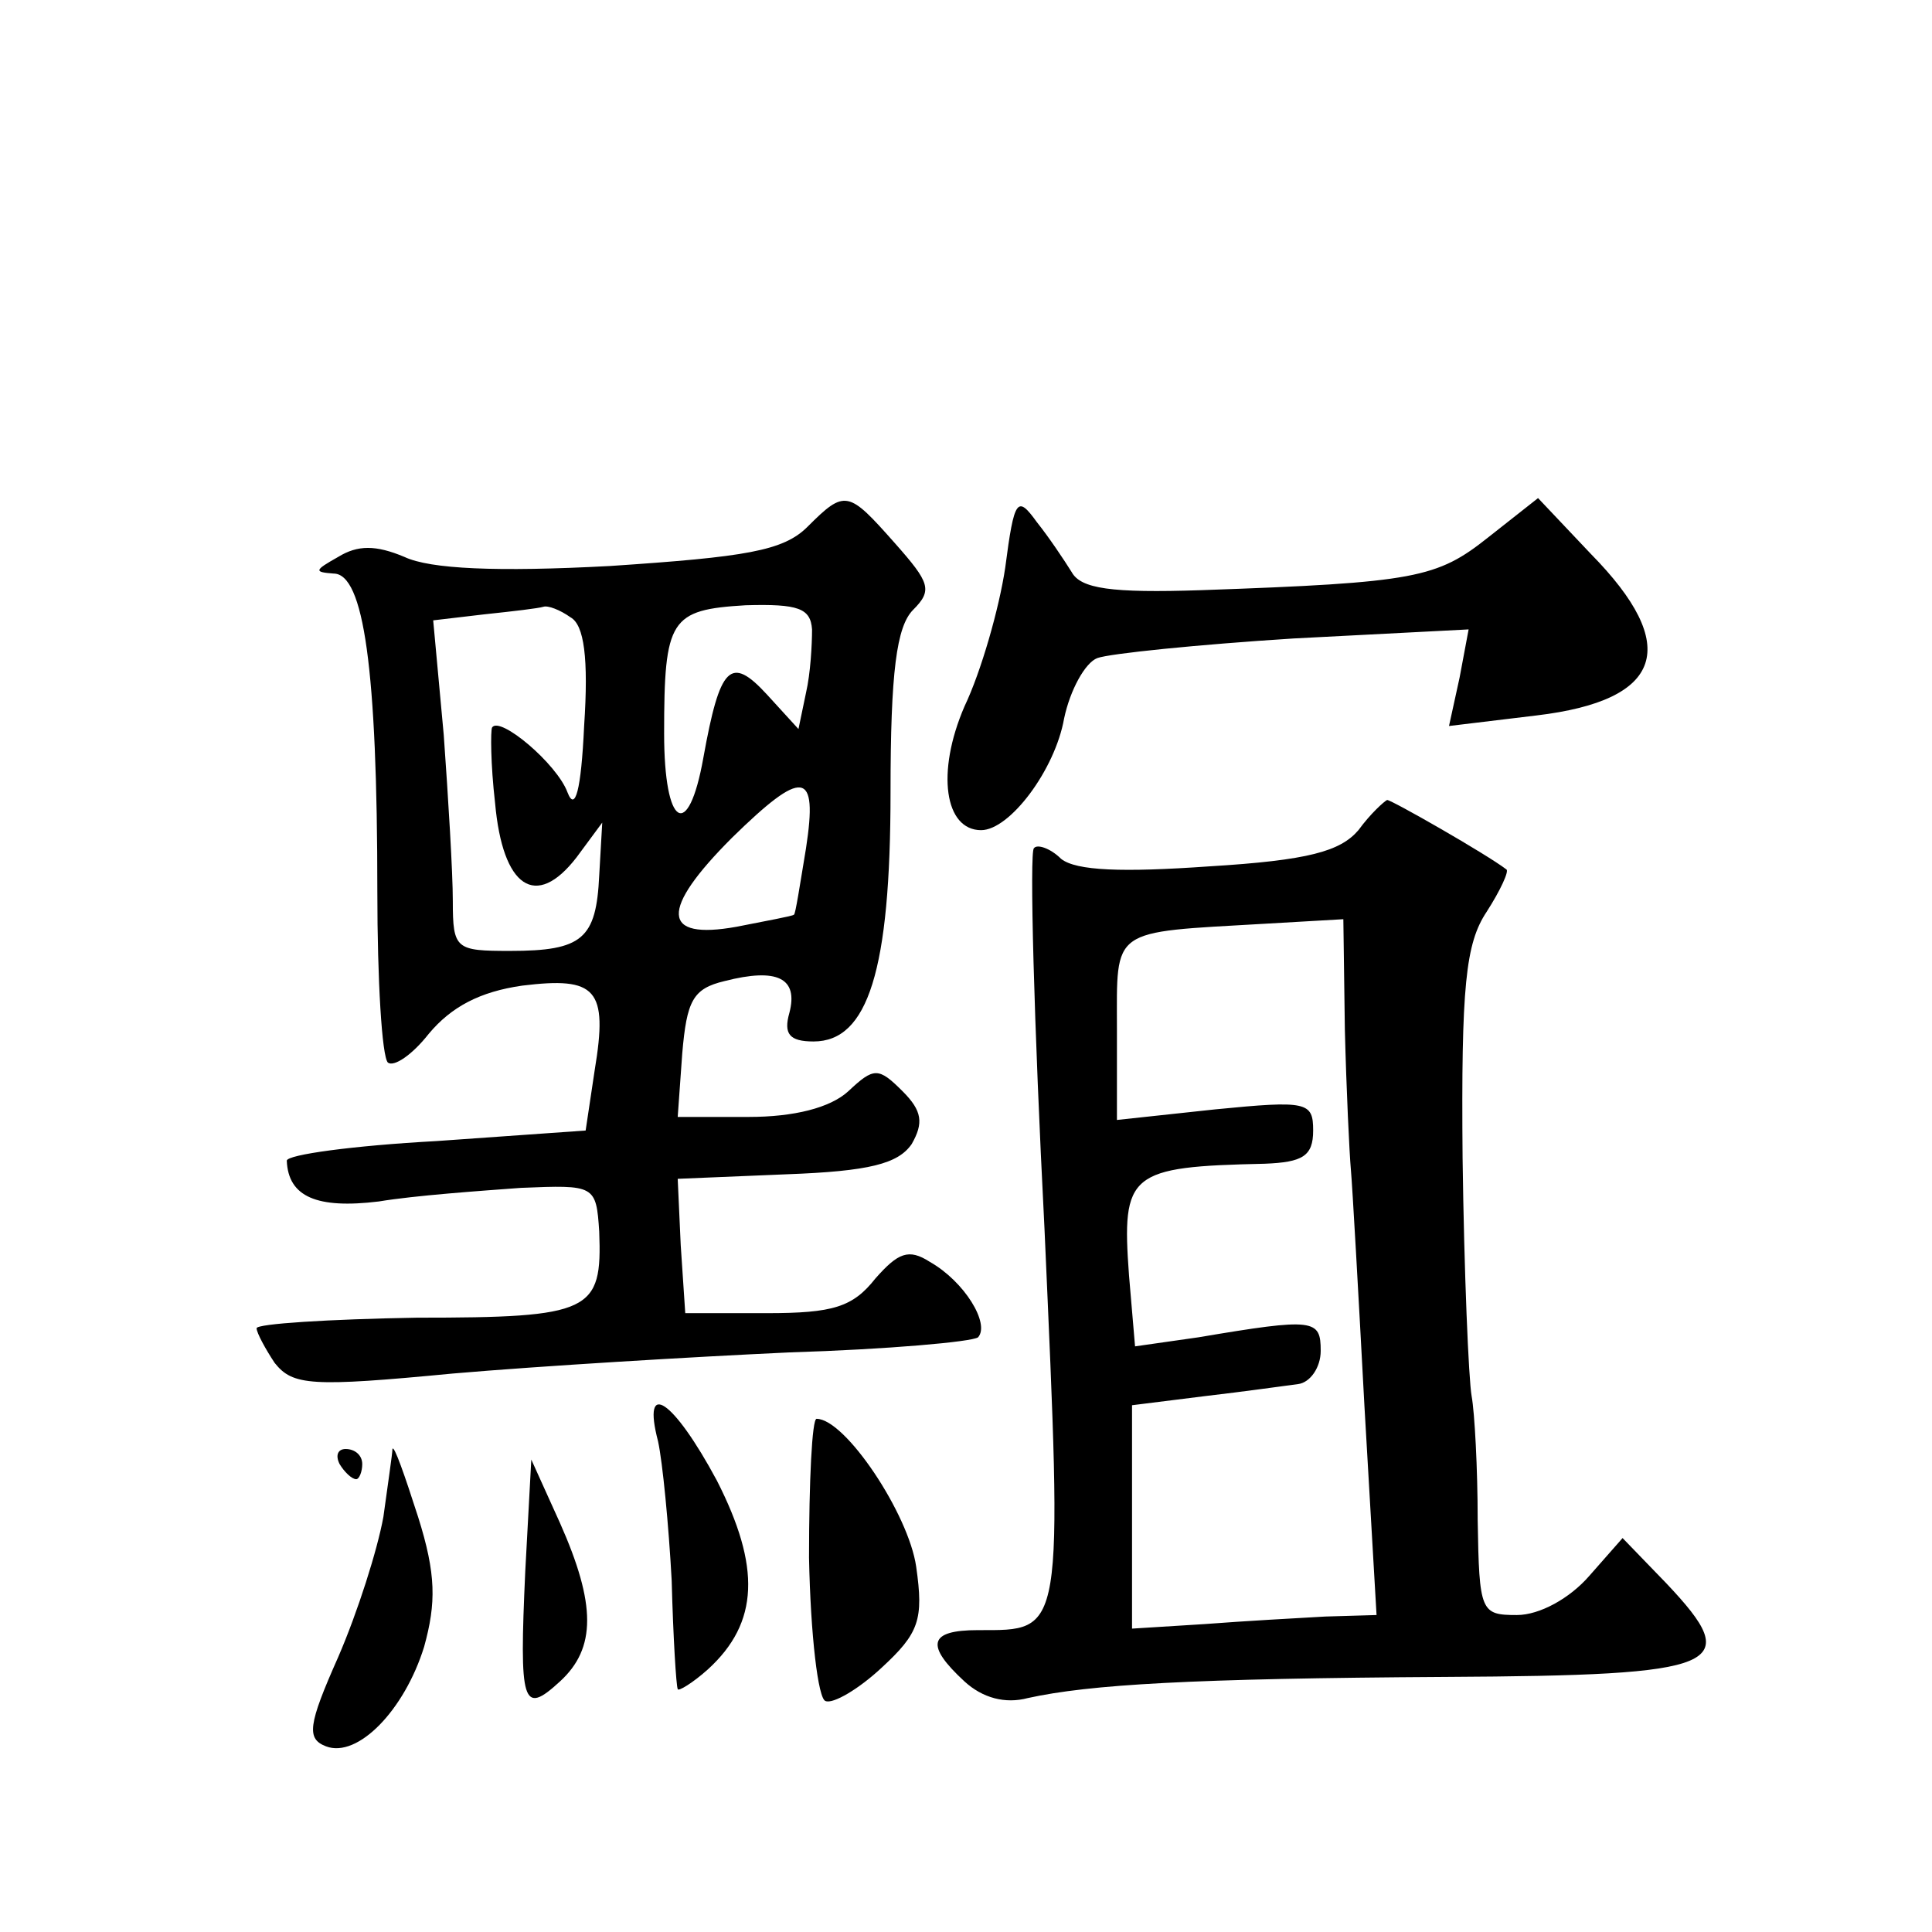 <?xml version="1.0" standalone="no"?>
<!DOCTYPE svg PUBLIC "-//W3C//DTD SVG 20010904//EN"
 "http://www.w3.org/TR/2001/REC-SVG-20010904/DTD/svg10.dtd">
<svg version="1.0" xmlns="http://www.w3.org/2000/svg"
 width="128pt" height="128pt" viewBox="0 0 128 128"
 preserveAspectRatio="xMidYMid meet">
<g transform="translate(0,128) scale(0.1,-0.1)"
fill="#0" stroke="none">
<path d="M535 931 c-16 -16 -41 -20 -131 -26 -75 -4 -119 -2 -136 6 -19 8 -31 8
-44 0 -16 -9 -16 -10 -3 -11 20 0 29 -63 29 -211 0 -58 3 -109 7 -113 4 -3 16 5
27 19 15 18 34 28 62 32 49 6 57 -2 48 -56 l-6 -40 -99 -7 c-55 -3 -99 -9 -99 -13
1 -24 20 -32 61 -27 24 4 67 7 94 9 49 2 50 2 52 -29 2 -53 -5 -57 -121 -57 -58
-1 -106 -4 -106 -7 0 -3 6 -14 12 -23 12 -15 24 -16 118 -7 58 5 158 11 223 14
65 2 121 7 125 10 8 9 -9 37 -32 50 -14 9 -21 6 -36 -11 -15 -19 -28 -23 -72 -23
l-54 0 -3 45 -2 44 72 3 c55 2 74 7 83 20 8 14 7 22 -6 35 -16 16 -19 16 -36 0
-12 -11 -36 -17 -66 -17 l-47 0 3 42 c3 35 7 43 28 48 35 9 49 2 43 -21 -4 -14
0 -19 16 -19 36 0 51 47 51 165 0 80 4 110 15 121 13 13 11 18 -12 44 -31 35 -33
36 -58 11z m-157 -60 c9 -5 12 -27 9 -72 -2 -43 -6 -57 -11 -44 -7 19 -45 51 -50
43 -1 -2 -1 -24 2 -50 5 -56 27 -71 54 -36 l17 23 -2 -35 c-2 -42 -11 -50 -59 -50
-36 0 -38 1 -38 33 0 19 -3 68 -6 110 l-7 76 34 4 c19 2 36 4 39 5 3 1 11 -2 18
-7z m160 -8 c0 -10 -1 -29 -4 -42 l-5 -24 -21 23 c-24 26 -31 19 -42 -42 -10 -56
-26 -46 -26 16 0 76 4 82 54 85 35 1 43 -2 44 -16z m-4 -145 c-4 -24 -7 -44 -8
-44 -1 -1 -18 -4 -38 -8 -50 -9 -51 11 -3 59 47 46 57 45 49 -7z M666 904 c-4 -27
-16 -69 -27 -92 -19 -44 -13 -82 11 -82 19 0 49 40 55 74 4 19 14 37 22 40 8 3
67 9 130 13 l116 6 -6 -32 -7 -32 58 7 c84 10 96 46 36 107 l-35 37 -33 -26 c-34
-27 -48 -30 -190 -35 -60 -2 -80 1 -86 12 -5 8 -15 23 -23 33 -13 18 -15 16 -21
-30z M900 730 c-12 -14 -33 -20 -99 -24 -57 -4 -88 -3 -98 5 -7 7 -16 10 -18 7
-3 -2 0 -116 7 -252 12 -271 13 -266 -44 -266 -33 0 -35 -10 -9 -34 12 -11 27 -15
42 -11 41 9 108 13 277 14 184 1 198 7 146 62 l-29 30 -22 -25 c-13 -15 -33 -26
-48 -26 -24 0 -25 2 -26 63 0 34 -2 71 -4 82 -2 11 -5 82 -6 158 -1 114 2 142 16
163 9 14 15 27 13 28 -13 10 -76 46 -79 46 -2 -1 -11 -9 -19 -20z m-9 -132 c1 -40
3 -82 4 -93 1 -11 5 -82 9 -157 l8 -138 -34 -1 c-18 -1 -54 -3 -80 -5 l-48 -3 0
74 0 74 48 6 c26 3 54 7 62 8 8 1 15 11 15 22 0 21 -4 22 -81 9 l-42 -6 -4 47 c-5
68 0 72 90 74 25 1 32 5 32 22 0 19 -4 20 -65 14 l-65 -7 0 60 c0 68 -5 64 98 70
l52 3 1 -73z M436 325 c3 -14 7 -55 9 -92 1 -38 3 -70 4 -72 0 -2 10 4 20 13 34
31 35 68 6 125 -29 54 -50 68 -39 26z M536 248 c1 -51 6 -94 11 -95 5 -2 22 8 37
22 25 23 28 32 23 67 -5 35 -47 98 -66 98 -3 0 -5 -41 -5 -92z M225 310 c3 -5 8
-10 11 -10 2 0 4 5 4 10 0 6 -5 10 -11 10 -5 0 -7 -4 -4 -10z M260 320 c0 -3 -3
-23 -6 -45 -4 -22 -17 -63 -30 -93 -20 -45 -21 -54 -8 -59 21 -8 52 24 65 66 8
29 8 48 -4 86 -9 28 -16 48 -17 45z M348 239 c-4 -88 -2 -96 23 -73 24 22 24 51
0 105 l-19 42 -4 -74z"/>
</g>
</svg>
